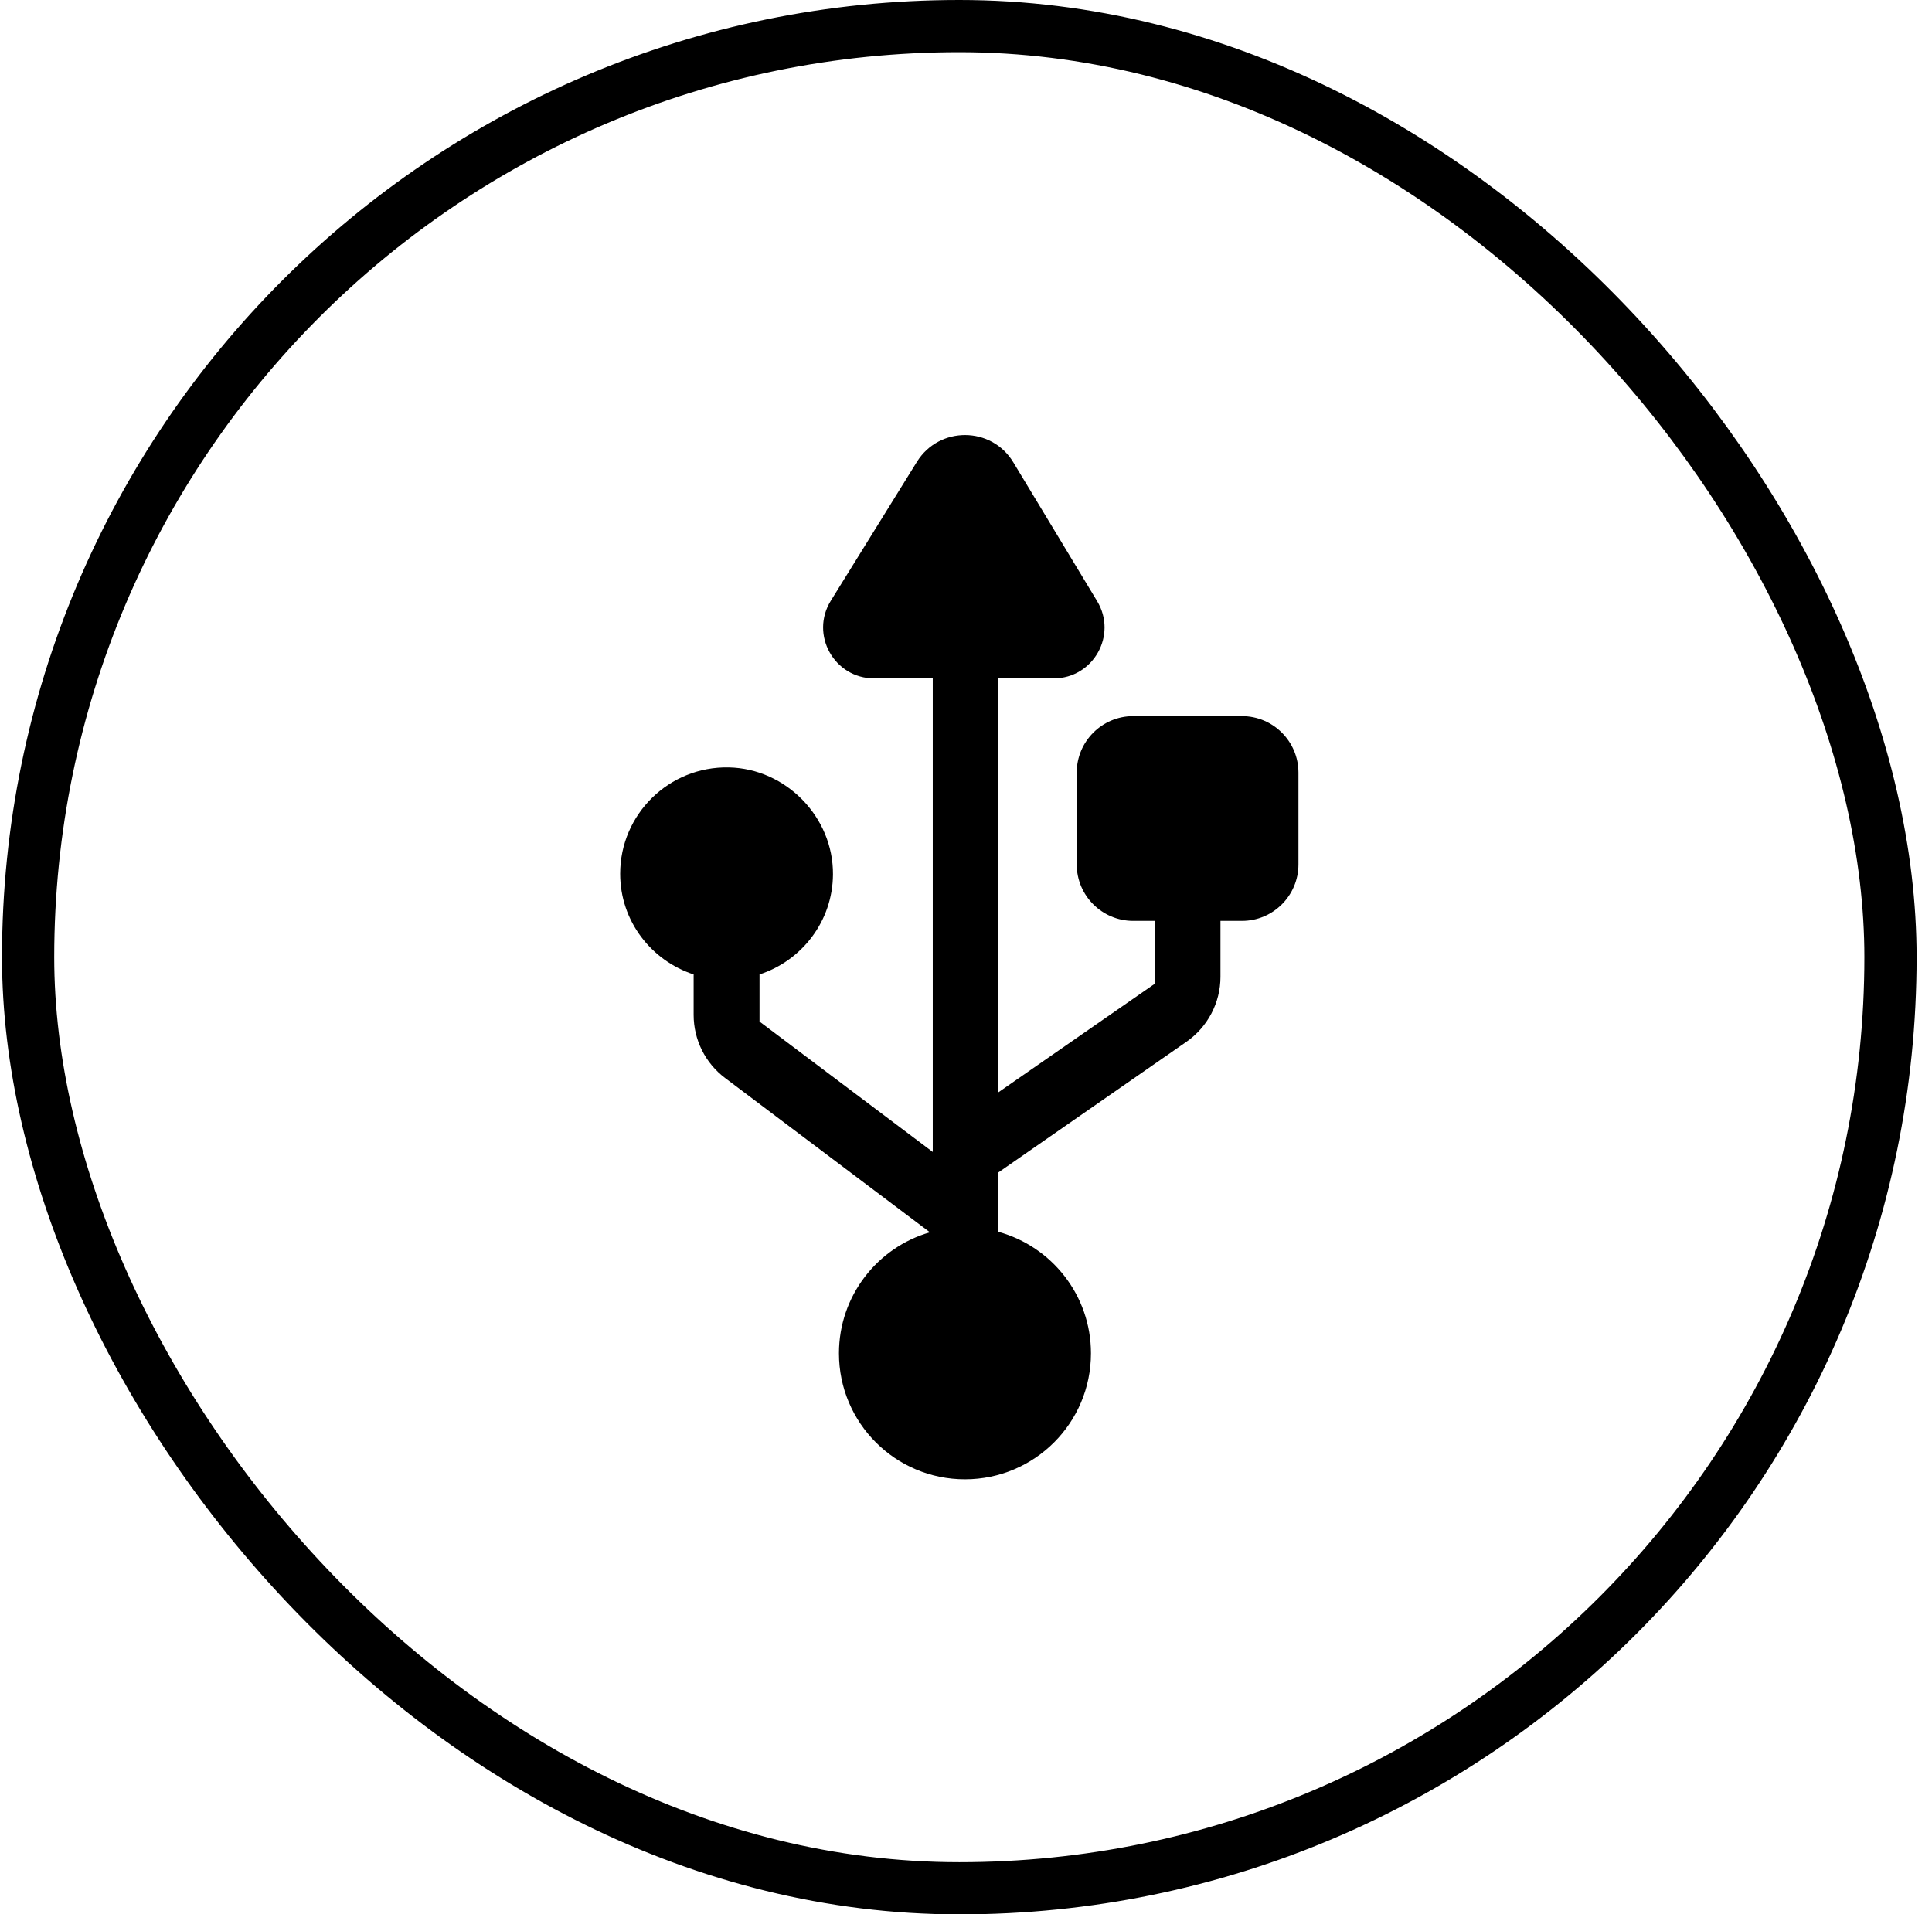 <svg width="111" height="110" viewBox="0 0 111 110" fill="none" xmlns="http://www.w3.org/2000/svg">
<rect x="1.615" y="1.5" width="107" height="107" rx="53.5" stroke="#18AA6B" style="stroke:#18AA6B;stroke:color(display-p3 0.094 0.667 0.42);stroke-opacity:1;" stroke-width="3"/>
<g clip-path="url(#clip0_1_247)">
<path d="M47.857 50.252C47.883 46.954 45.162 44.162 41.871 44.097C38.436 44.026 35.631 46.791 35.631 50.206C35.631 52.92 37.41 55.193 39.852 55.991V58.316C39.852 59.744 40.52 61.088 41.663 61.945L53.427 70.807C50.408 71.677 48.201 74.463 48.201 77.761C48.201 81.76 51.441 85 55.44 85C59.439 85 62.679 81.76 62.679 77.761C62.679 74.43 60.426 71.625 57.362 70.781V67.366L68.165 59.861C69.386 59.01 70.12 57.614 70.12 56.128V52.914H71.353C73.145 52.914 74.6 51.46 74.6 49.668V44.396C74.6 42.604 73.145 41.149 71.353 41.149H65.107C63.316 41.149 61.861 42.604 61.861 44.396V49.668C61.861 51.46 63.316 52.914 65.107 52.914H66.341V56.53L57.362 62.763V38.981H60.537C62.809 38.981 64.211 36.494 63.036 34.546L58.219 26.567C56.966 24.49 53.96 24.477 52.681 26.535L47.733 34.52C46.526 36.468 47.928 38.981 50.22 38.981H53.59V66.191L43.637 58.699V55.991C46.065 55.199 47.837 52.94 47.857 50.252Z" fill="#18AA6B" style="fill:#18AA6B;fill:color(display-p3 0.094 0.667 0.42);fill-opacity:1;"/>
</g>
<defs>
<clipPath id="clip0_1_247">
<rect width="60" height="60" fill="white" style="fill:white;fill-opacity:1;" transform="translate(25.115 25)"/>
</clipPath>
</defs>
</svg>
